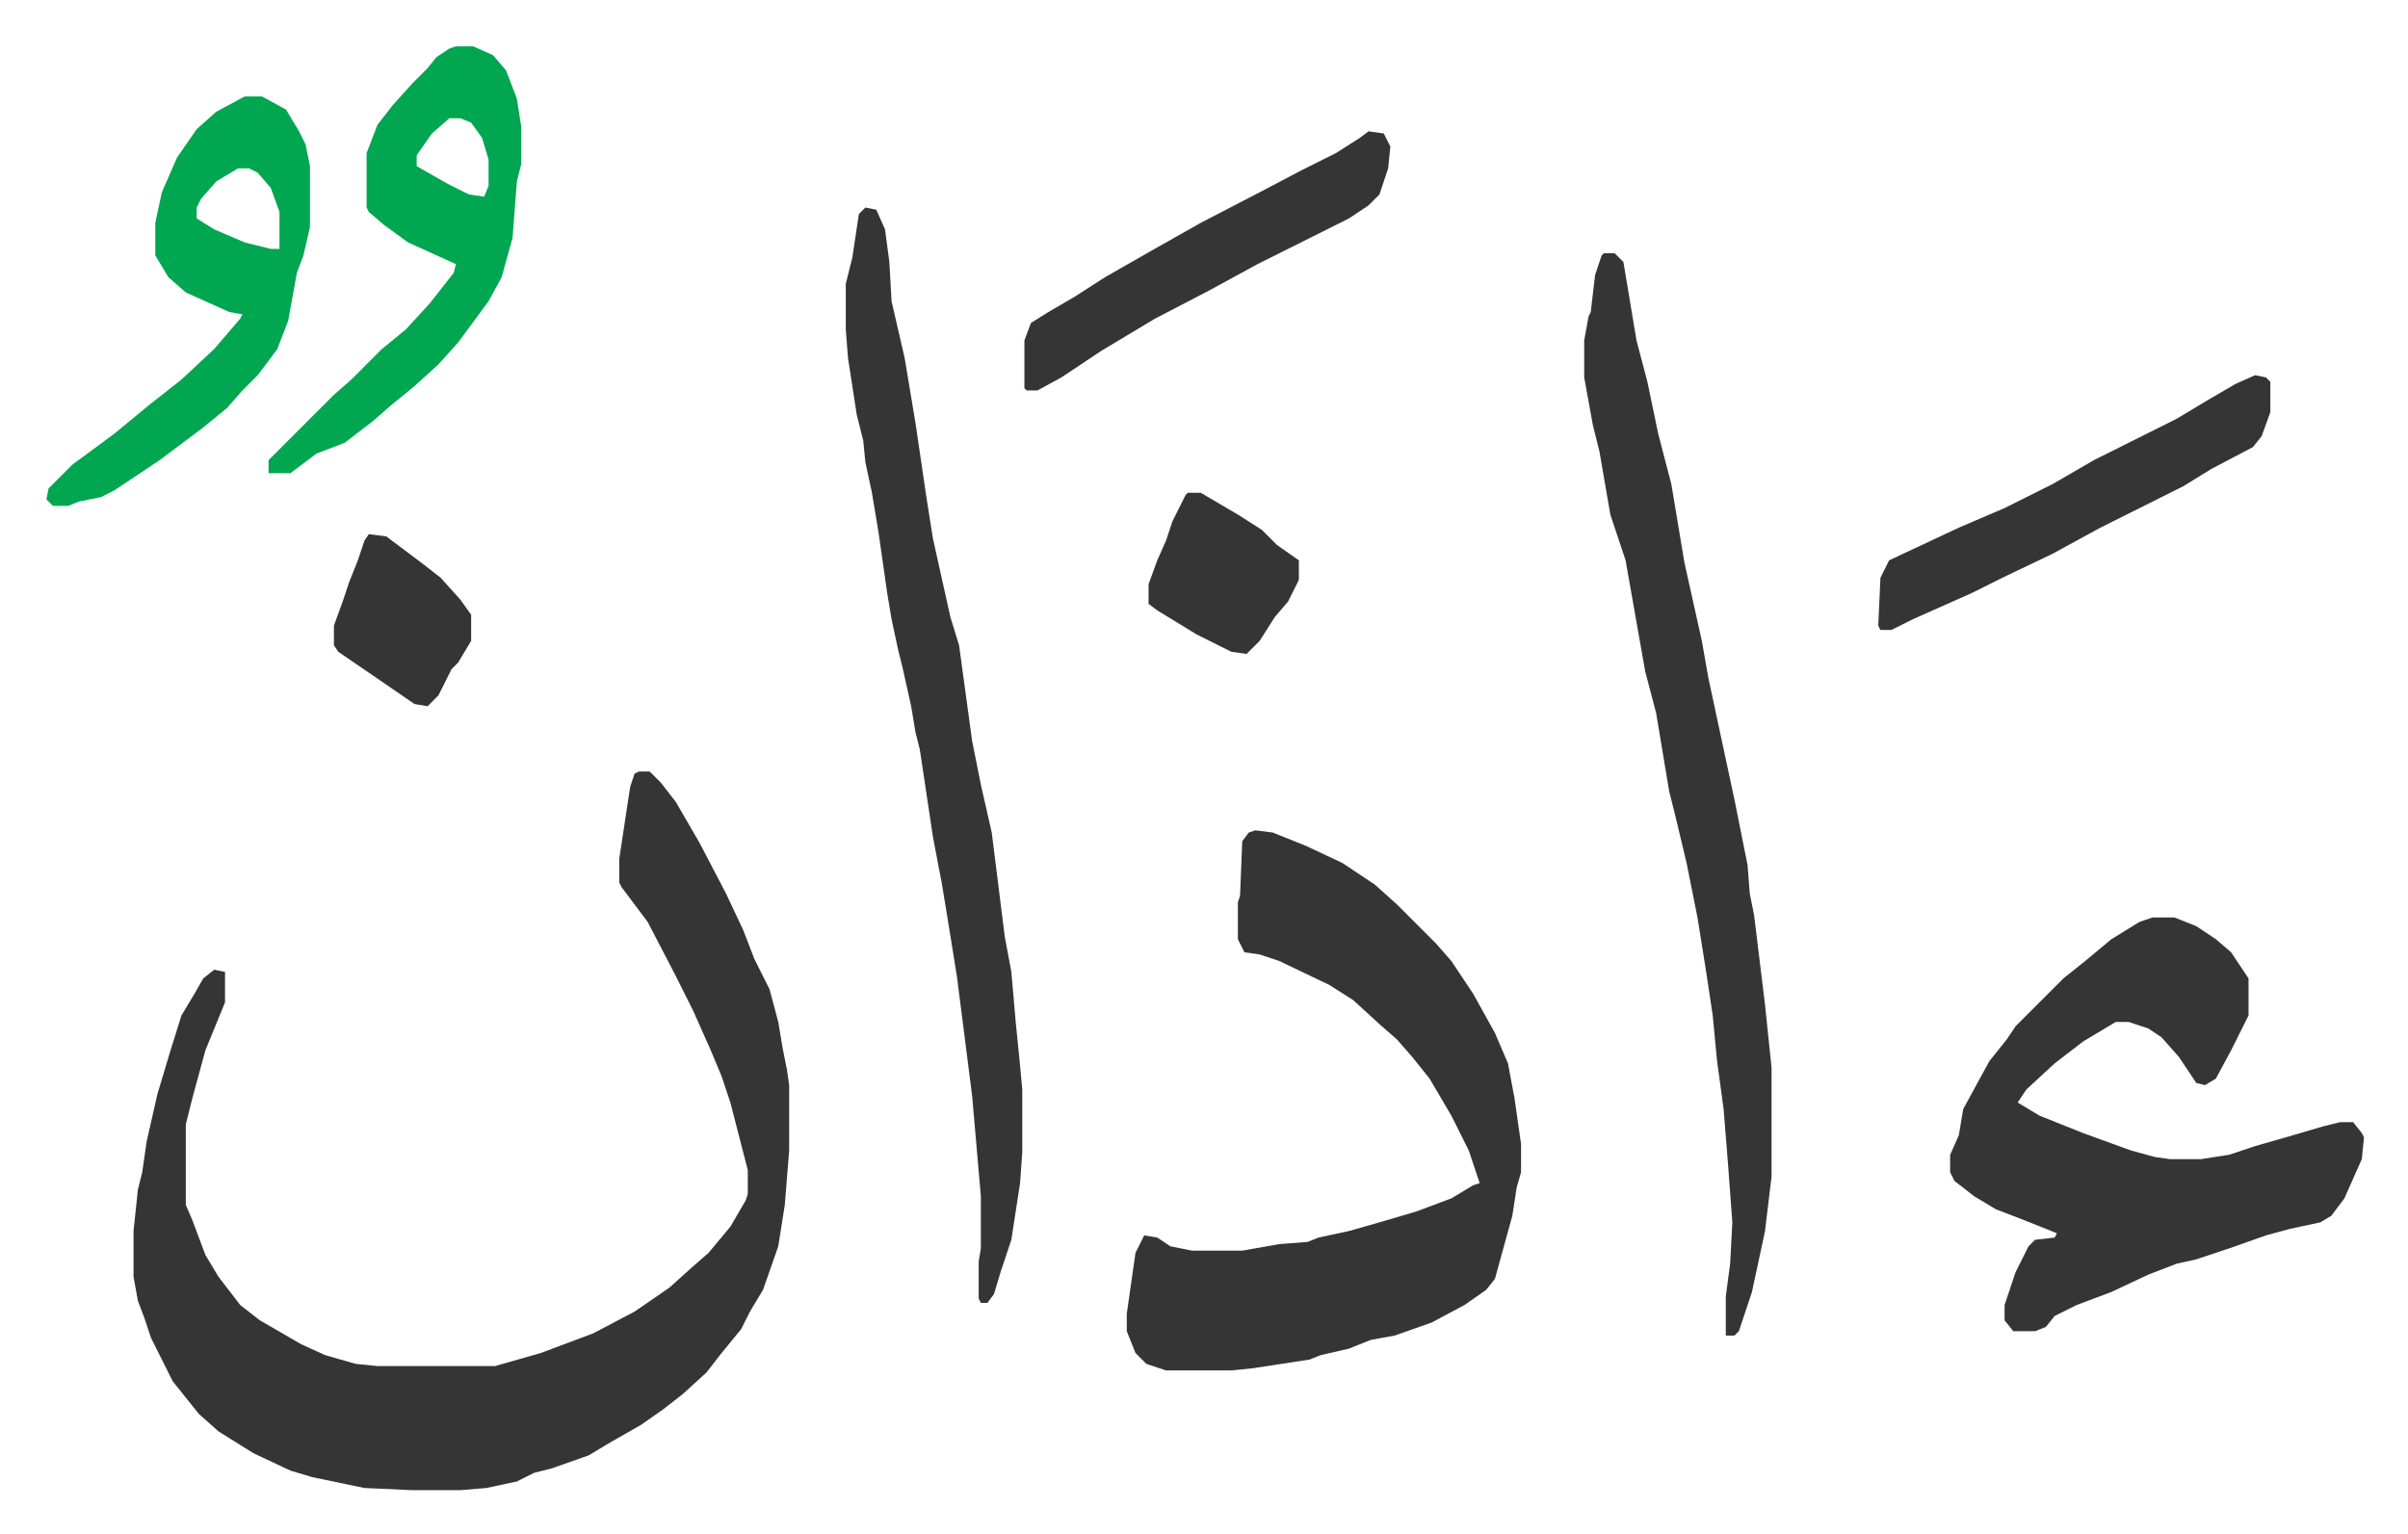 <svg xmlns="http://www.w3.org/2000/svg" viewBox="-21.3 340.7 1105.5 704.5">
    <path fill="#353535" id="rule_normal" d="M272 695h5l5 5 7 9 11 19 12 23 8 17 5 13 7 14 4 15 2 12 2 10 1 7v30l-2 25-3 19-7 20-6 10-4 8-9 11-7 9-11 10-9 7-10 7-14 8-10 6-17 6-8 2-8 4-14 3-12 1h-22l-22-1-24-5-10-3-17-8-16-10-9-8-8-10-4-5-5-10-5-10-3-9-3-8-2-11v-21l2-19 2-8 2-14 5-22 6-20 5-16 6-10 4-7 5-4 5 1v14l-9 22-6 22-3 12v37l3 7 6 16 6 10 10 13 9 7 19 11 11 5 14 4 10 1h54l21-6 24-9 19-10 16-11 10-9 8-7 10-12 7-12 1-3v-11l-8-31-4-12-5-12-8-18-8-16-13-25-12-16-1-2v-11l5-33 2-6zm283 27 8 1 15 6 17 8 15 10 10 9 18 18 7 8 10 15 10 18 6 14 3 16 3 21v13l-2 7-2 13-8 29-4 5-10 7-15 8-17 6-11 2-10 4-13 3-5 2-26 4-10 1h-30l-9-3-5-5-4-10v-8l4-28 4-8 6 1 6 4 10 2h23l17-3 13-1 5-2 14-3 14-4 17-5 16-6 10-6 3-1-5-15-8-16-10-17-8-10-7-8-8-7-12-11-11-7-23-11-9-3-7-1-3-6v-17l1-3 1-25 3-4zm412 40h10l10 4 9 6 7 6 8 12v17l-8 16-7 13-5 3-4-1-8-12-8-9-6-4-9-3h-6l-15 9-13 10-13 12-4 6 10 6 20 8 22 8 11 3 7 1h14l13-2 12-4 14-4 17-5 8-2h6l4 5 1 2-1 10-8 18-6 8-5 3-14 3-11 3-17 6-9 3-6 2-9 2-13 5-17 8-16 6-10 5-4 5-5 2h-10l-4-5v-7l5-15 6-12 3-3 9-1 1-2-15-6-13-5-10-6-9-7-2-4v-8l4-9 2-12 12-22 8-10 4-6 22-22 10-8 12-10 13-8zM715 457h5l4 4 6 36 5 19 5 24 6 23 6 36 8 36 3 17 9 42 3 14 3 15 3 15 1 13 2 10 5 41 3 29v50l-3 25-6 28-6 18-2 2h-4v-18l2-15 1-19-2-27-2-25-3-22-2-21-3-20-4-25-5-25-5-21-3-12-6-36-5-19-3-17-6-34-7-21-5-29-3-12-4-22v-17l2-11 1-2 2-17 3-9zm-339-21 5 1 4 9 2 15 1 18 6 26 5 30 5 34 3 19 2 9 6 27 4 13 6 44 4 20 5 22 6 48 3 16 2 23 2 20 1 11v29l-1 14-4 26-5 15-3 10-3 4h-3l-1-2v-17l1-6v-24l-4-46-7-55-5-31-2-12-4-21-6-40-2-8-2-12-4-18-2-8-3-14-2-12-4-28-3-18-3-14-1-10-3-12-4-26-1-13v-21l3-12 3-20z"/>
    <path fill="#00a650" id="rule_idgham_with_ghunnah" d="M91 385h8l11 6 6 10 3 6 2 10v28l-3 13-3 8-4 22-5 13-9 12-7 7-7 8-11 9-20 15-21 14-6 3-10 2-5 2H3l-3-3 1-5 11-11 19-14 17-14 14-11 15-14 12-14 1-2-6-1-20-9-8-7-6-10v-15l3-14 7-16 9-13 9-8zm-3 33-10 6-7 8-2 4v5l8 5 14 6 12 3h4v-17l-4-11-6-7-4-2zm100-56h8l9 4 6 7 5 13 2 13v17l-2 8-2 26-5 18-6 11-14 19-9 10-11 10-11 9-8 7-13 10-13 5-12 9h-10v-6l30-30 8-7 14-14 11-9 11-12 11-14 1-4-22-10-11-8-7-6-1-2v-25l5-13 7-9 9-10 7-7 4-5 6-4zm-3 33-8 7-7 10v5l14 8 10 5 7 1 2-5v-12l-3-10-5-7-5-2z"/>
    <path fill="#353535" id="rule_normal" d="m1014 513 5 1 2 2v14l-4 11-4 5-19 10-13 8-38 19-22 12-23 11-14 7-27 12-10 5h-5l-1-2 1-22 4-8 32-15 21-9 22-11 19-11 16-8 22-11 15-9 12-7zM607 401l7 1 3 6-1 10-4 12-5 5-9 6-26 13-16 8-22 12-25 13-25 15-18 12-11 6h-5l-1-1v-22l3-8 8-5 12-7 14-9 21-12 23-13 27-14 19-10 16-8 11-7zm-83 166h6l17 10 11 7 7 7 10 7v9l-5 10-6 7-7 11-5 5-1 1-7-1-16-8-18-11-4-3v-9l4-11 4-9 3-9 6-12zm-376 19 8 1 16 12 9 7 9 10 5 7v12l-6 10-3 3-6 12-5 5-6-1-16-11-19-13-2-3v-9l4-11 3-9 4-10 3-9z"/>
</svg>

